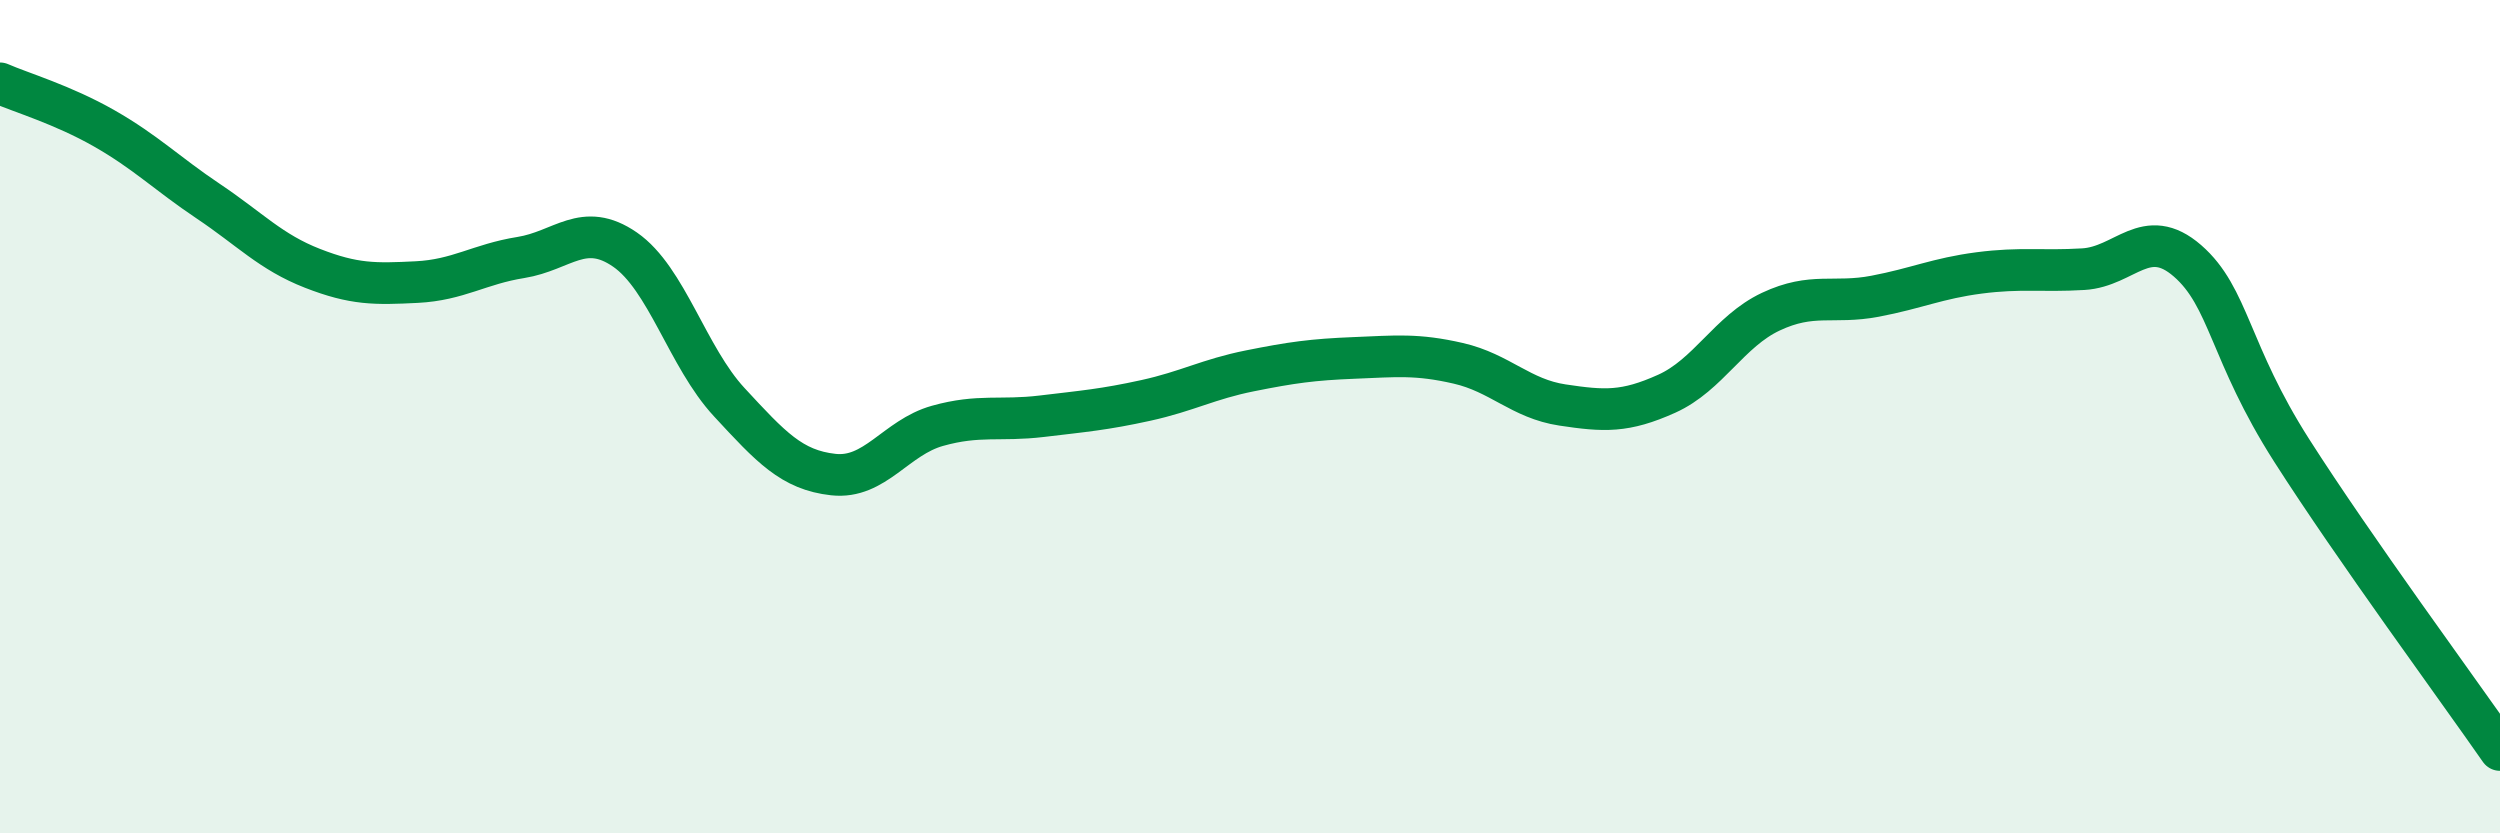 
    <svg width="60" height="20" viewBox="0 0 60 20" xmlns="http://www.w3.org/2000/svg">
      <path
        d="M 0,2 C 0.5,2.22 1.5,2.51 2.5,3.08 C 3.5,3.65 4,4.16 5,4.83 C 6,5.5 6.5,6.05 7.5,6.44 C 8.5,6.83 9,6.82 10,6.77 C 11,6.72 11.5,6.34 12.5,6.18 C 13.5,6.02 14,5.3 15,5.99 C 16,6.68 16.5,8.57 17.5,9.65 C 18.5,10.73 19,11.28 20,11.39 C 21,11.5 21.5,10.5 22.5,10.22 C 23.5,9.94 24,10.11 25,9.99 C 26,9.87 26.5,9.83 27.5,9.61 C 28.5,9.39 29,9.1 30,8.9 C 31,8.7 31.5,8.63 32.5,8.59 C 33.5,8.55 34,8.49 35,8.72 C 36,8.95 36.5,9.57 37.5,9.72 C 38.5,9.87 39,9.9 40,9.45 C 41,9 41.5,7.95 42.5,7.48 C 43.5,7.01 44,7.3 45,7.11 C 46,6.92 46.5,6.68 47.5,6.55 C 48.5,6.42 49,6.52 50,6.46 C 51,6.4 51.5,5.39 52.5,6.26 C 53.5,7.13 53.5,8.46 55,10.81 C 56.5,13.16 59,16.56 60,18L60 20L0 20Z"
        fill="#008740"
        opacity="0.1"
        stroke-linecap="round"
        stroke-linejoin="round"
      />
      <path
        d="M 0,2 C 0.5,2.22 1.5,2.51 2.5,3.08 C 3.5,3.65 4,4.16 5,4.83 C 6,5.5 6.5,6.05 7.5,6.44 C 8.5,6.83 9,6.82 10,6.77 C 11,6.72 11.5,6.34 12.5,6.18 C 13.5,6.02 14,5.3 15,5.99 C 16,6.68 16.5,8.57 17.5,9.65 C 18.5,10.73 19,11.28 20,11.39 C 21,11.5 21.5,10.5 22.5,10.22 C 23.5,9.94 24,10.11 25,9.99 C 26,9.87 26.5,9.83 27.5,9.61 C 28.5,9.39 29,9.1 30,8.9 C 31,8.7 31.5,8.63 32.5,8.59 C 33.5,8.55 34,8.49 35,8.72 C 36,8.95 36.5,9.57 37.5,9.72 C 38.5,9.87 39,9.9 40,9.45 C 41,9 41.5,7.95 42.5,7.48 C 43.5,7.01 44,7.3 45,7.11 C 46,6.92 46.5,6.68 47.5,6.55 C 48.5,6.42 49,6.52 50,6.46 C 51,6.4 51.5,5.39 52.5,6.26 C 53.5,7.13 53.5,8.46 55,10.81 C 56.5,13.16 59,16.56 60,18"
        stroke="#008740"
        stroke-width="1"
        fill="none"
        stroke-linecap="round"
        stroke-linejoin="round"
      />
    </svg>
  